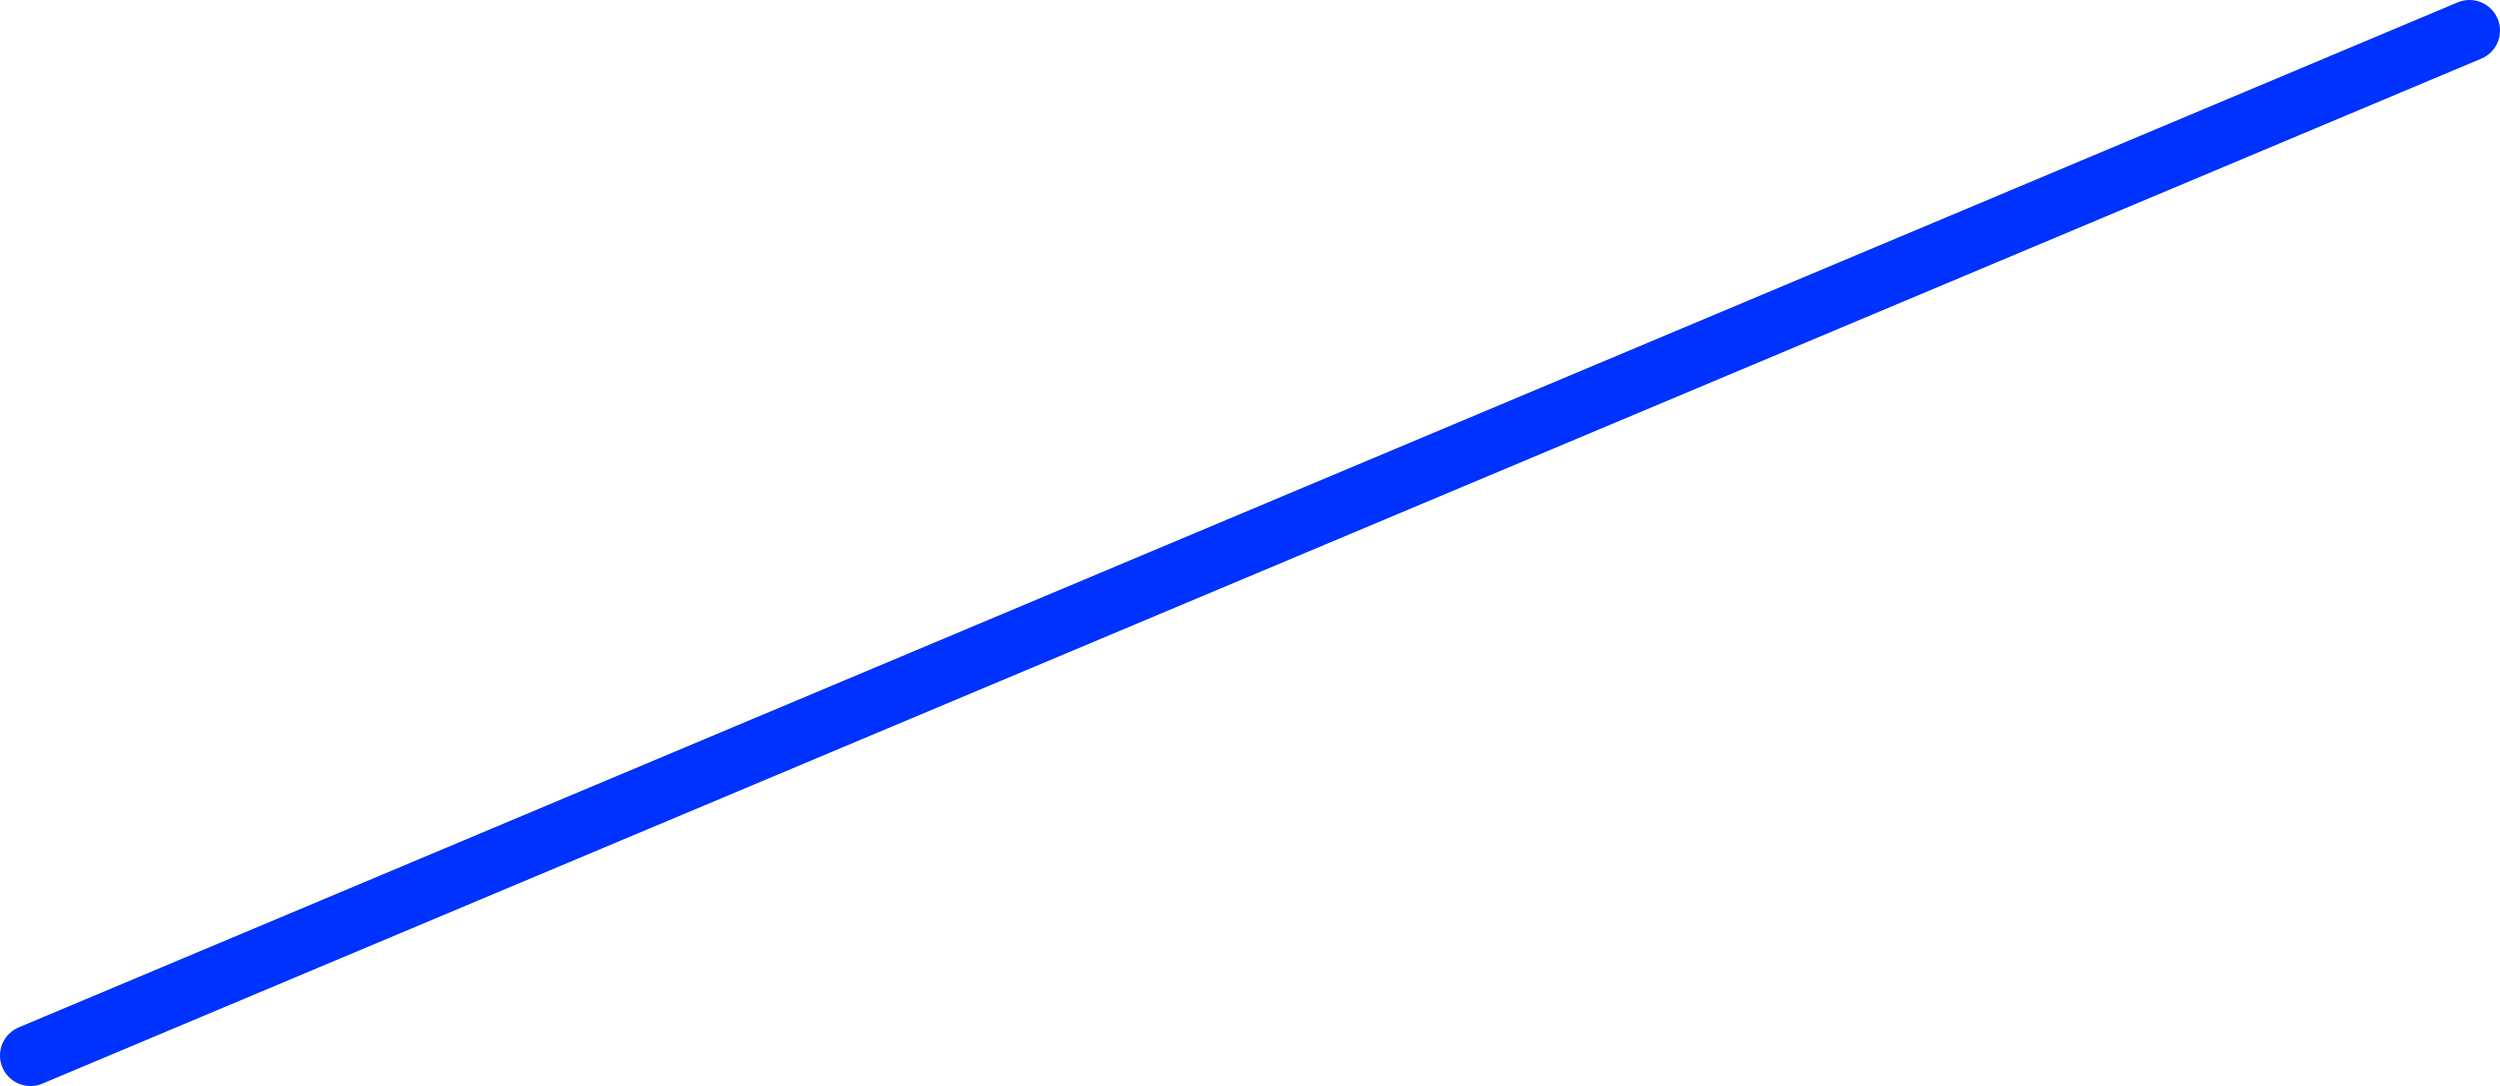 <?xml version="1.0" encoding="UTF-8" standalone="no"?>
<svg xmlns:xlink="http://www.w3.org/1999/xlink" height="35.6px" width="81.95px" xmlns="http://www.w3.org/2000/svg">
  <g transform="matrix(1.0, 0.0, 0.0, 1.0, -304.85, -280.35)">
    <path d="M305.85 314.95 L385.8 281.35" fill="none" stroke="#0032ff" stroke-linecap="round" stroke-linejoin="round" stroke-width="2.0"/>
  </g>
</svg>
